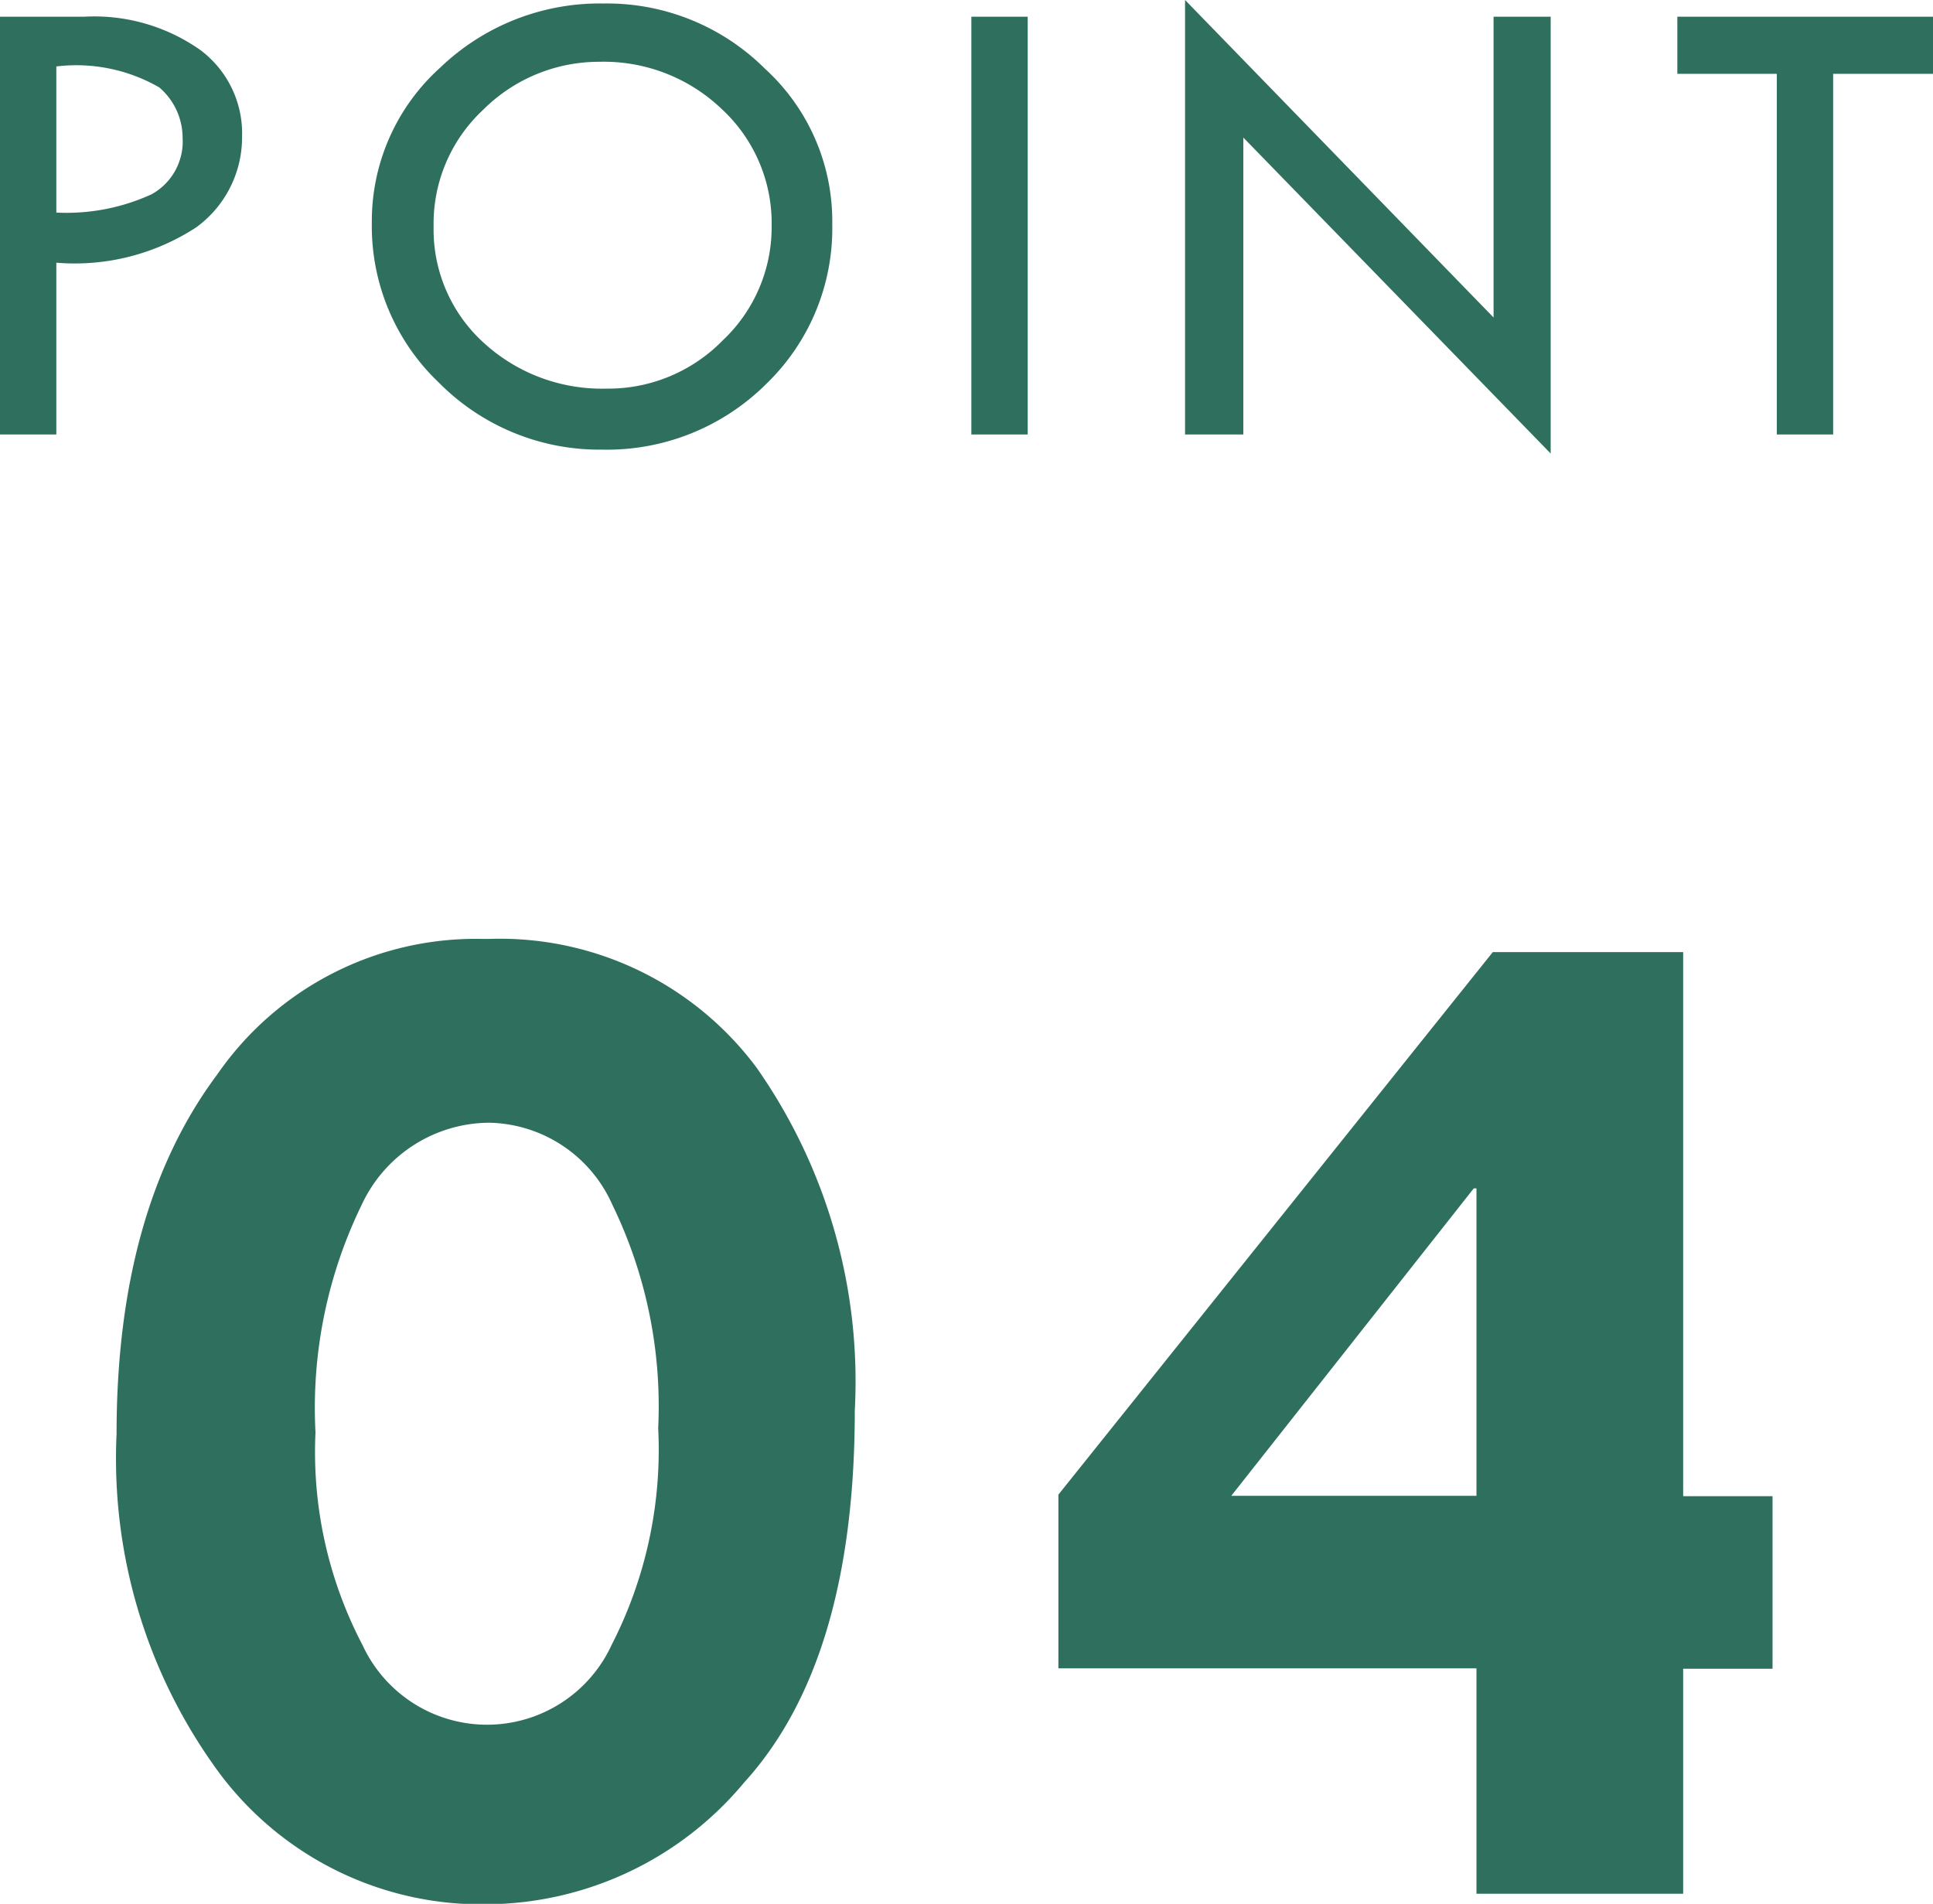 <svg xmlns="http://www.w3.org/2000/svg" width="49.75" height="48.99" viewBox="0 0 49.75 48.99"><defs><style>.cls-1{fill:#2e705d;}</style></defs><g id="レイヤー_2" data-name="レイヤー 2"><g id="レイヤー_1-2" data-name="レイヤー 1"><path class="cls-1" d="M0,.43H2.16a4.74,4.74,0,0,1,3,.86A2.68,2.68,0,0,1,6.23,3.53,2.86,2.86,0,0,1,5.05,5.85a5.72,5.72,0,0,1-3.6.91v4.42H0ZM1.45,1.71V5.47A5.26,5.26,0,0,0,3.9,5a1.55,1.55,0,0,0,.8-1.45,1.71,1.71,0,0,0-.6-1.3A4.27,4.27,0,0,0,1.45,1.71Z"/><path class="cls-1" d="M9.57,5.74a5.31,5.31,0,0,1,1.76-4A5.93,5.93,0,0,1,15.54.09a5.76,5.76,0,0,1,4.15,1.68,5.31,5.31,0,0,1,1.73,4,5.56,5.56,0,0,1-1.71,4.12,5.81,5.81,0,0,1-4.22,1.68A5.81,5.81,0,0,1,11.3,9.85,5.55,5.55,0,0,1,9.57,5.74Zm10.29.07a4,4,0,0,0-1.28-3,4.39,4.39,0,0,0-3.15-1.22,4.22,4.22,0,0,0-3,1.24,4,4,0,0,0-1.27,3,3.93,3.93,0,0,0,1.3,3A4.5,4.5,0,0,0,15.6,10a4.12,4.12,0,0,0,3-1.24A4,4,0,0,0,19.86,5.81Z"/><path class="cls-1" d="M25,.43h1.45V11.18H25Z"/><path class="cls-1" d="M30.5,0l7.94,8.17V.43h1.47V11.67L32,3.54v7.64H30.5Z"/><path class="cls-1" d="M43.17.43h6.58V1.9H47.18v9.28H45.73V1.9H43.17Z"/><path class="cls-1" d="M12.59,24.16a8.24,8.24,0,0,1,6.88,3.31A14.05,14.05,0,0,1,22,36.29q0,6.45-2.85,9.58A8.68,8.68,0,0,1,12.59,49a8.41,8.41,0,0,1-6.91-3.33A13.63,13.63,0,0,1,3,36.9q0-5.78,2.59-9.25a8.09,8.09,0,0,1,6.82-3.49Zm4.35,12.59A11.85,11.85,0,0,0,15.76,31a3.54,3.54,0,0,0-3.17-2.11A3.64,3.64,0,0,0,9.31,31a11.92,11.92,0,0,0-1.19,5.86,10.69,10.69,0,0,0,1.21,5.47,3.53,3.53,0,0,0,6.41,0A11,11,0,0,0,16.94,36.75Z"/><path class="cls-1" d="M38.42,24.5h4.9v14h2.3v4.44h-2.3v5.79H38V42.93H27.24V38.46Zm-.49,6.08-6.24,7.91H38V30.58Z"/></g></g></svg>